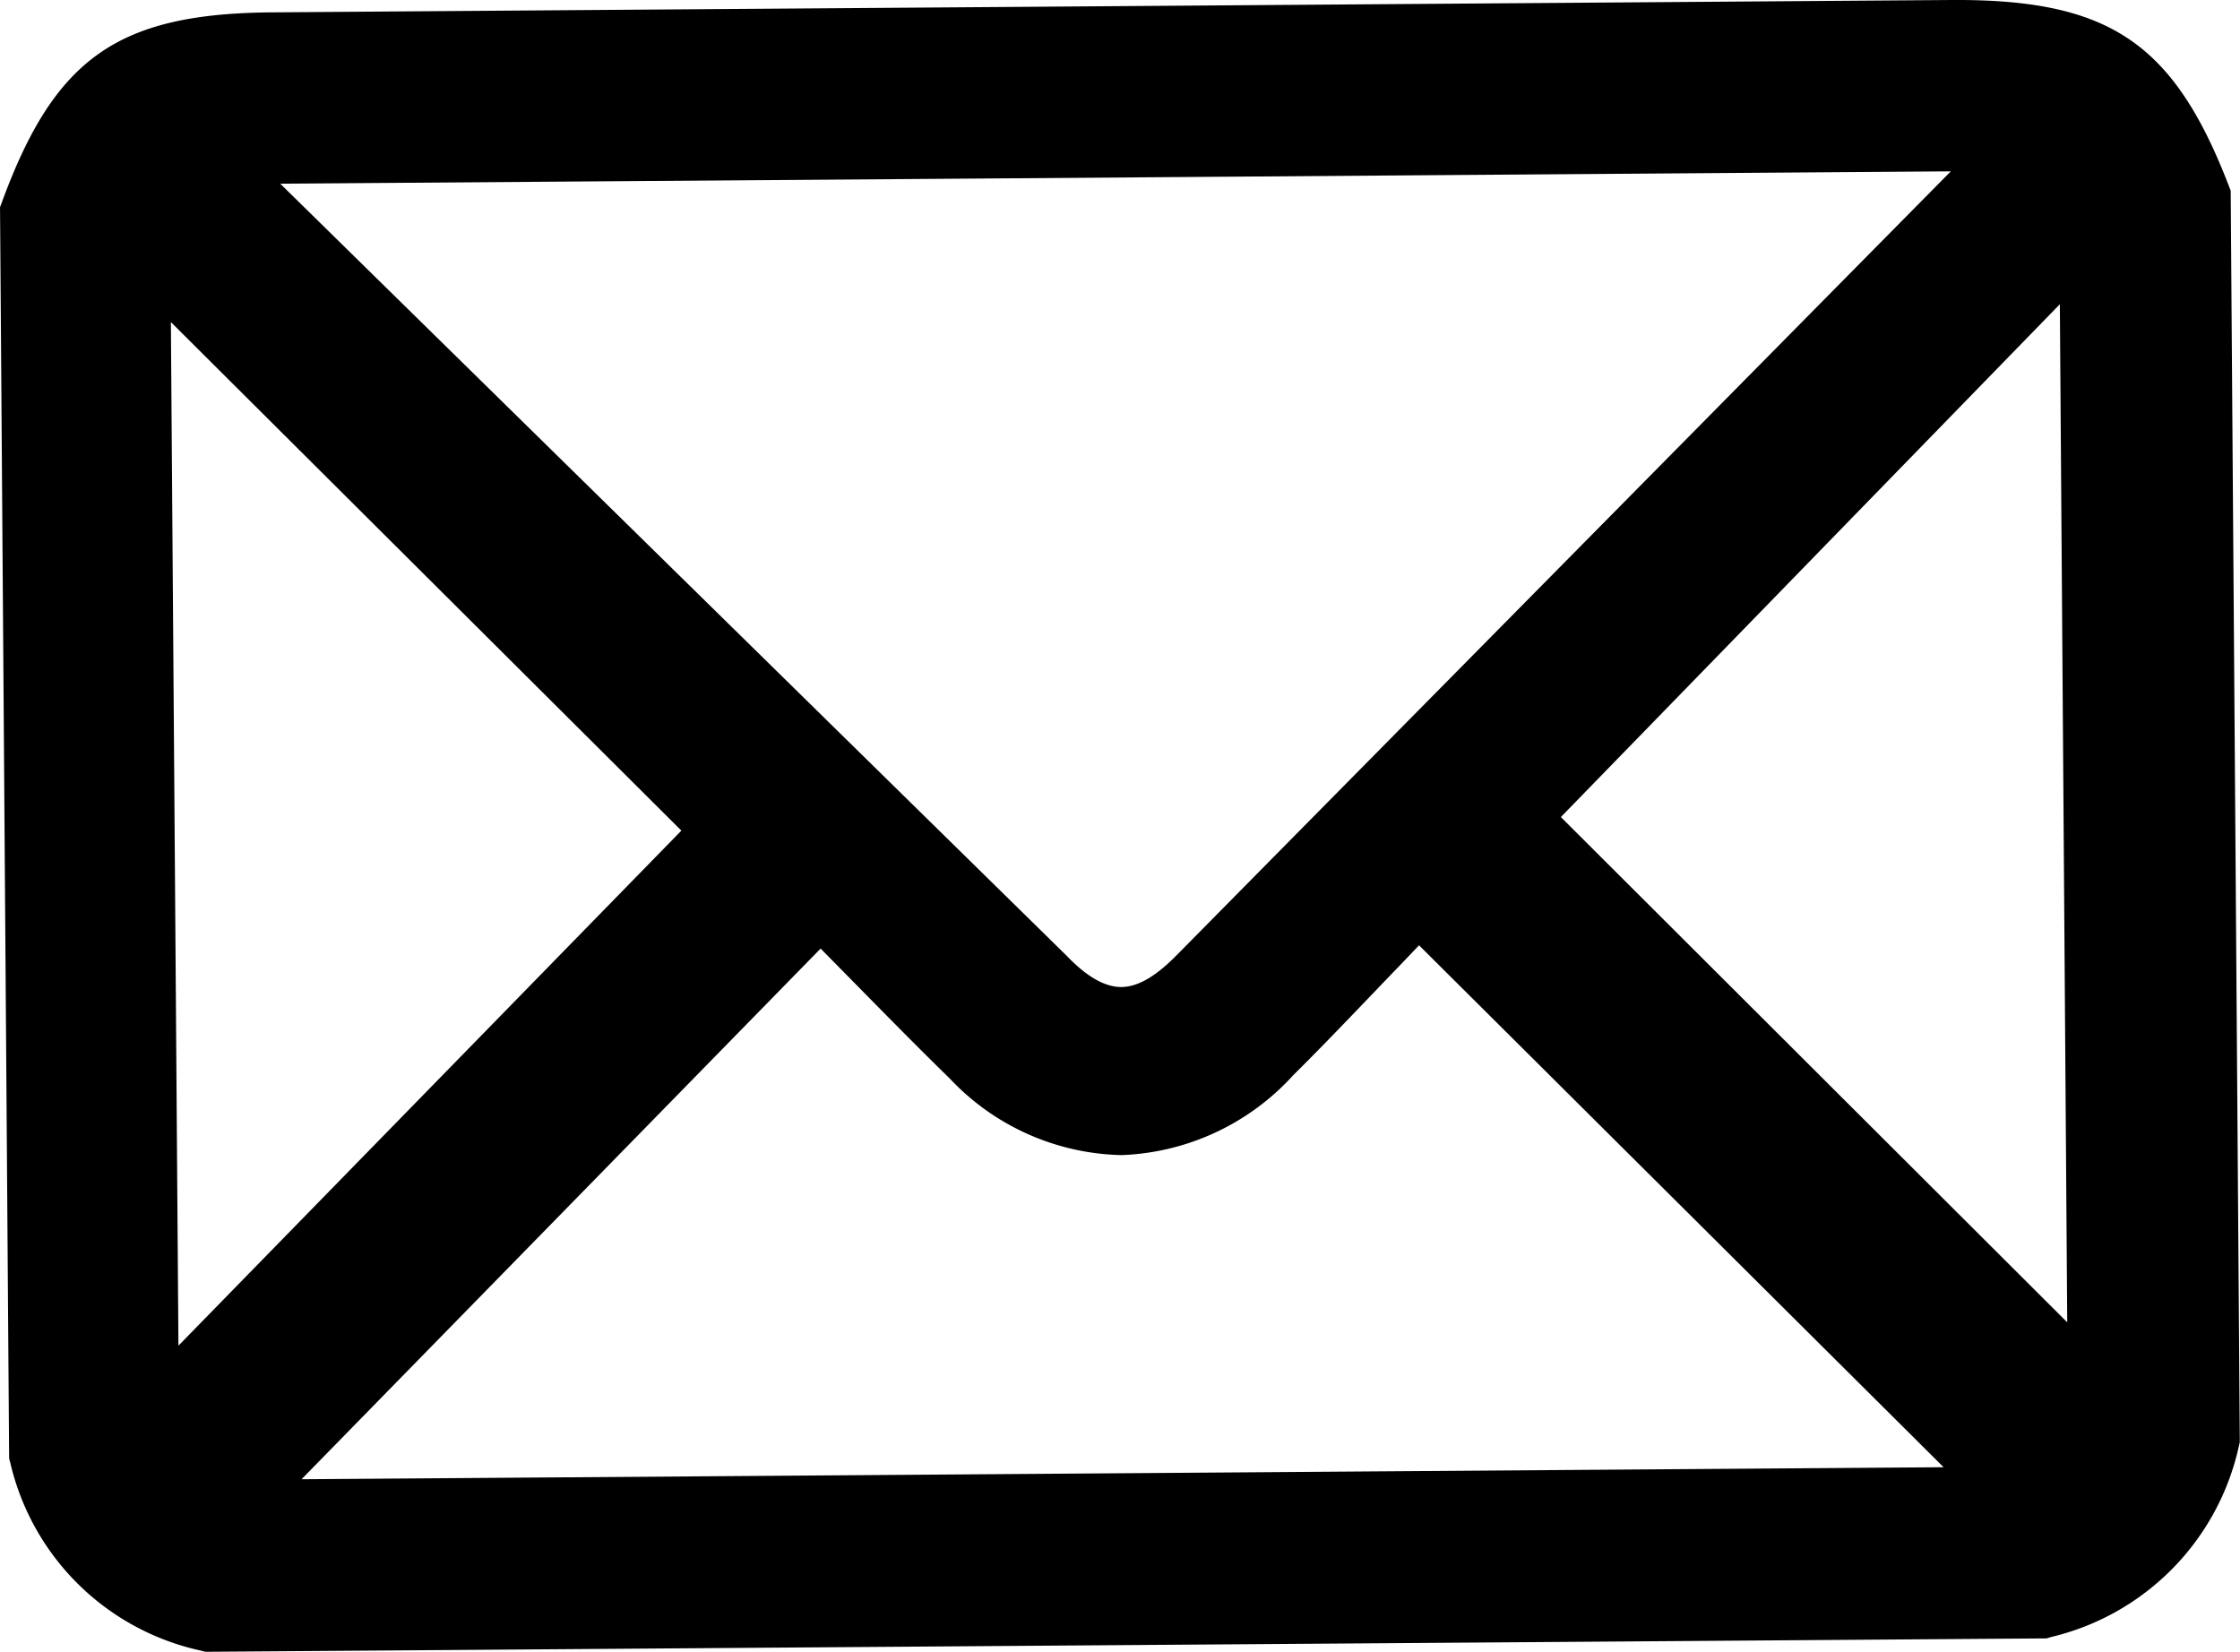 <svg id="Laag_1" data-name="Laag 1" xmlns="http://www.w3.org/2000/svg" width="46.02mm" height="33.94mm" viewBox="0 0 130.45 96.21"><title>mail</title><g id="wYYnX8.tif"><path d="M11.63,95.93l-.26-.07A14.57,14.57,0,0,1,.28,84.93l-.07-.26L-.32,11.79l.13-.35C2.89,3.07,6.57.5,15.56.44l97.75-.72c9.16-.06,12.93,2.45,16.15,10.77l.13.34.53,72.89-.06.26a14.66,14.66,0,0,1-10.93,11.09l-.26.08ZM112.87,85.18,82.32,54.78l-1.23,1.29c-2,2.07-4,4.2-6.1,6.28A14.21,14.21,0,0,1,65,67a14.14,14.14,0,0,1-10-4.45c-2.14-2.09-4.24-4.24-6.28-6.31l-1.25-1.27L17.24,85.88ZM10.07,78.1l29.29-30L9.63,18.48Zm110-1.36-.43-59.3L90.58,47.31ZM16,10.42l45.83,45C63,56.64,64.06,57.22,65,57.21s2-.62,3.22-1.87Q90.74,32.53,113.29,9.7Z" transform="translate(0.32 0.28)"/><path d="M2.24,84.39,1.71,12.14C4.49,4.62,7.49,2.53,15.57,2.47l97.76-.71c8.33-.06,11.31,1.91,14.23,9.46l.53,72.25a12.71,12.71,0,0,1-9.5,9.64l-106.71.78A12.62,12.62,0,0,1,2.24,84.39Zm8.93-76c.86.91,1.37,1.49,1.92,2L60.37,56.88c3.25,3.19,6,3.16,9.26-.11L116.21,9.64c.53-.53,1-1.11,1.82-2ZM12.37,88l105.39-.77L82.29,51.88c-2.87,3-5.77,6-8.74,9-5.25,5.29-11.78,5.34-17.09.14-3.06-3-6-6.09-9-9C35.65,64.14,24,76,12.37,88Zm-4.3-4.89,34.15-35L7.56,13.54ZM87.71,47.33l34.47,34.34-.5-69.19C110.07,24.39,98.64,36.13,87.71,47.33Z" transform="translate(0.32 0.28)"/></g></svg>
